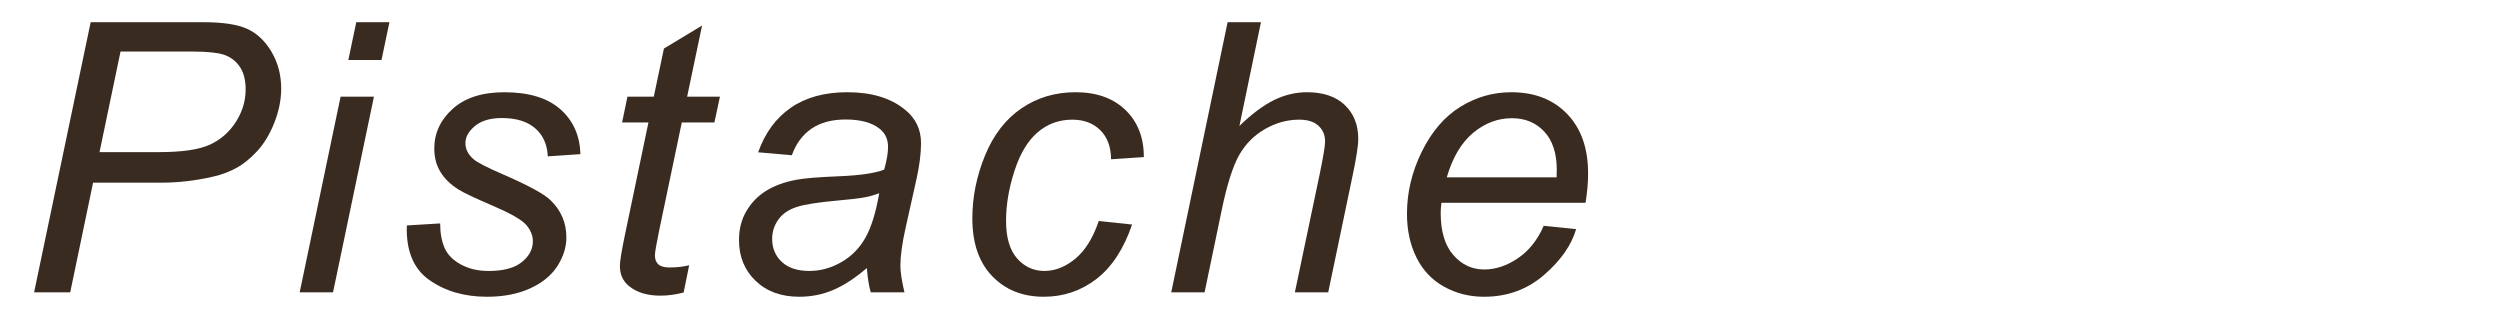 <?xml version="1.0" encoding="UTF-8"?>
<svg id="_レイヤー_1" xmlns="http://www.w3.org/2000/svg" version="1.1" viewBox="0 0 265 35">
  <!-- Generator: Adobe Illustrator 29.1.0, SVG Export Plug-In . SVG Version: 2.1.0 Build 142)  -->
  <defs>
    <style>
      .st0 {
        fill: #3a2b21;
      }
    </style>
  </defs>
  <path class="st0" d="M3.615,30.987L9.611,2.354h11.953c2.07,0,3.623.237,4.658.713s1.891,1.289,2.568,2.441c.677,1.152,1.016,2.444,1.016,3.877,0,1.185-.241,2.39-.723,3.613-.482,1.224-1.091,2.233-1.826,3.027-.736.794-1.481,1.394-2.236,1.797-.755.403-1.562.703-2.422.898-1.836.43-3.691.645-5.566.645h-7.168l-2.422,11.621h-3.828 0ZM10.549,16.124h6.309c2.448,0,4.245-.264,5.391-.791,1.146-.527,2.063-1.331,2.754-2.412.69-1.081,1.035-2.227,1.035-3.438,0-.938-.183-1.702-.547-2.295-.365-.593-.879-1.028-1.543-1.309s-1.94-.42-3.828-.42h-7.344s-2.227,10.664-2.227,10.664Z"/>
  <path class="st0" d="M31.767,30.987l4.336-20.742h3.535l-4.336,20.742h-3.535ZM36.924,6.358l.84-4.004h3.516l-.84,4.004h-3.516Z"/>
  <path class="st0" d="M43.123,23.897l3.535-.215c0,1.016.156,1.882.469,2.598s.889,1.302,1.729,1.758,1.819.684,2.939.684c1.562,0,2.734-.312,3.516-.938s1.172-1.36,1.172-2.207c0-.612-.234-1.191-.703-1.738-.482-.547-1.657-1.221-3.525-2.021-1.869-.801-3.063-1.364-3.584-1.689-.873-.534-1.53-1.162-1.973-1.885-.443-.723-.664-1.553-.664-2.49,0-1.641.651-3.047,1.953-4.219,1.302-1.172,3.125-1.758,5.469-1.758,2.604,0,4.586.603,5.947,1.807,1.36,1.204,2.067,2.79,2.119,4.756l-3.457.234c-.052-1.25-.495-2.239-1.328-2.969-.834-.729-2.012-1.094-3.535-1.094-1.224,0-2.175.28-2.852.84-.677.56-1.016,1.165-1.016,1.816s.293,1.224.879,1.719c.391.339,1.399.859,3.027,1.562,2.708,1.172,4.414,2.097,5.117,2.773,1.12,1.081,1.68,2.396,1.68,3.945,0,1.028-.316,2.038-.947,3.027-.632.989-1.595,1.78-2.891,2.373-1.296.592-2.822.889-4.58.889-2.396,0-4.434-.593-6.113-1.777s-2.474-3.112-2.383-5.781l-0-0Z"/>
  <path class="st0" d="M73.052,28.116l-.586,2.891c-.847.221-1.667.332-2.461.332-1.406,0-2.526-.346-3.359-1.035-.625-.521-.938-1.23-.938-2.129,0-.456.169-1.504.508-3.145l2.52-12.051h-2.793l.566-2.734h2.793l1.074-5.098,4.043-2.441-1.582,7.539h3.477l-.586,2.734h-3.457l-2.402,11.465c-.3,1.458-.449,2.331-.449,2.617,0,.417.12.735.361.957.241.222.635.332,1.182.332.781,0,1.478-.078,2.09-.234v0Z"/>
  <path class="st0" d="M91.888,28.409c-1.224,1.055-2.402,1.826-3.535,2.314s-2.344.732-3.633.732c-1.914,0-3.457-.563-4.629-1.689s-1.758-2.568-1.758-4.326c0-1.159.264-2.185.791-3.076s1.227-1.608,2.1-2.148c.872-.54,1.94-.928,3.203-1.162.794-.156,2.301-.28,4.521-.371,2.22-.091,3.812-.325,4.775-.703.273-.964.41-1.765.41-2.402,0-.82-.3-1.465-.898-1.934-.82-.651-2.019-.977-3.594-.977-1.484,0-2.699.329-3.643.986-.944.657-1.631,1.592-2.061,2.803l-3.574-.312c.729-2.058,1.885-3.633,3.467-4.727s3.577-1.641,5.986-1.641c2.565,0,4.596.612,6.094,1.836,1.146.911,1.719,2.097,1.719,3.555,0,1.106-.163,2.39-.488,3.848l-1.152,5.156c-.365,1.641-.547,2.976-.547,4.004,0,.651.143,1.589.43,2.812h-3.574c-.195-.677-.332-1.536-.41-2.578l0-0ZM93.197,20.479c-.495.195-1.025.345-1.592.449s-1.514.215-2.842.332c-2.058.183-3.509.413-4.355.693-.847.28-1.484.726-1.914,1.338s-.645,1.289-.645,2.031c0,.989.342,1.804,1.025,2.441s1.657.957,2.92.957c1.172,0,2.298-.31,3.379-.928,1.081-.618,1.934-1.481,2.559-2.588s1.113-2.683,1.465-4.727Z"/>
  <path class="st0" d="M116.467,23.428l3.535.371c-.886,2.591-2.146,4.515-3.779,5.771-1.634,1.257-3.493,1.885-5.576,1.885-2.253,0-4.079-.729-5.479-2.188-1.4-1.458-2.1-3.496-2.1-6.113,0-2.266.449-4.492,1.348-6.68s2.184-3.851,3.857-4.99c1.673-1.14,3.584-1.709,5.732-1.709,2.227,0,3.991.628,5.293,1.885,1.302,1.257,1.953,2.92,1.953,4.99l-3.477.234c-.013-1.315-.394-2.344-1.143-3.086-.749-.742-1.735-1.113-2.959-1.113-1.419,0-2.65.449-3.691,1.348-1.042.898-1.859,2.263-2.451,4.092-.593,1.829-.889,3.591-.889,5.283,0,1.771.391,3.099,1.172,3.984s1.745,1.328,2.891,1.328c1.146,0,2.243-.437,3.291-1.309,1.048-.872,1.872-2.2,2.471-3.984h0Z"/>
  <path class="st0" d="M124.15,30.987l5.977-28.633h3.535l-2.285,10.996c1.315-1.276,2.539-2.19,3.672-2.744s2.298-.83,3.496-.83c1.719,0,3.053.452,4.004,1.357.95.905,1.426,2.1,1.426,3.584,0,.729-.208,2.07-.625,4.023l-2.559,12.246h-3.535l2.637-12.559c.377-1.823.566-2.969.566-3.438,0-.677-.234-1.23-.703-1.66s-1.146-.645-2.031-.645c-1.276,0-2.494.335-3.652,1.006-1.159.671-2.067,1.589-2.725,2.754-.658,1.165-1.26,3.044-1.807,5.635l-1.855,8.906s-3.535,0-3.535,0Z"/>
  <path class="st0" d="M163.631,23.936l3.438.352c-.495,1.706-1.631,3.327-3.408,4.863s-3.896,2.305-6.357,2.305c-1.537,0-2.946-.355-4.229-1.064-1.283-.71-2.259-1.741-2.93-3.096-.671-1.354-1.006-2.897-1.006-4.629,0-2.266.524-4.463,1.572-6.592,1.048-2.129,2.405-3.711,4.072-4.746,1.667-1.035,3.47-1.553,5.41-1.553,2.474,0,4.45.769,5.928,2.305,1.478,1.536,2.217,3.633,2.217,6.289,0,1.016-.091,2.058-.273,3.125h-15.273c-.052.403-.078.769-.078,1.094,0,1.94.446,3.421,1.338,4.443.892,1.022,1.982,1.533,3.271,1.533,1.211,0,2.402-.397,3.574-1.191s2.083-1.94,2.734-3.438ZM153.357,18.799h11.641c.013-.364.02-.625.02-.781,0-1.771-.443-3.128-1.328-4.072-.886-.944-2.025-1.416-3.418-1.416-1.511,0-2.888.521-4.131,1.562-1.244,1.042-2.171,2.61-2.783,4.707Z"/>
</svg>